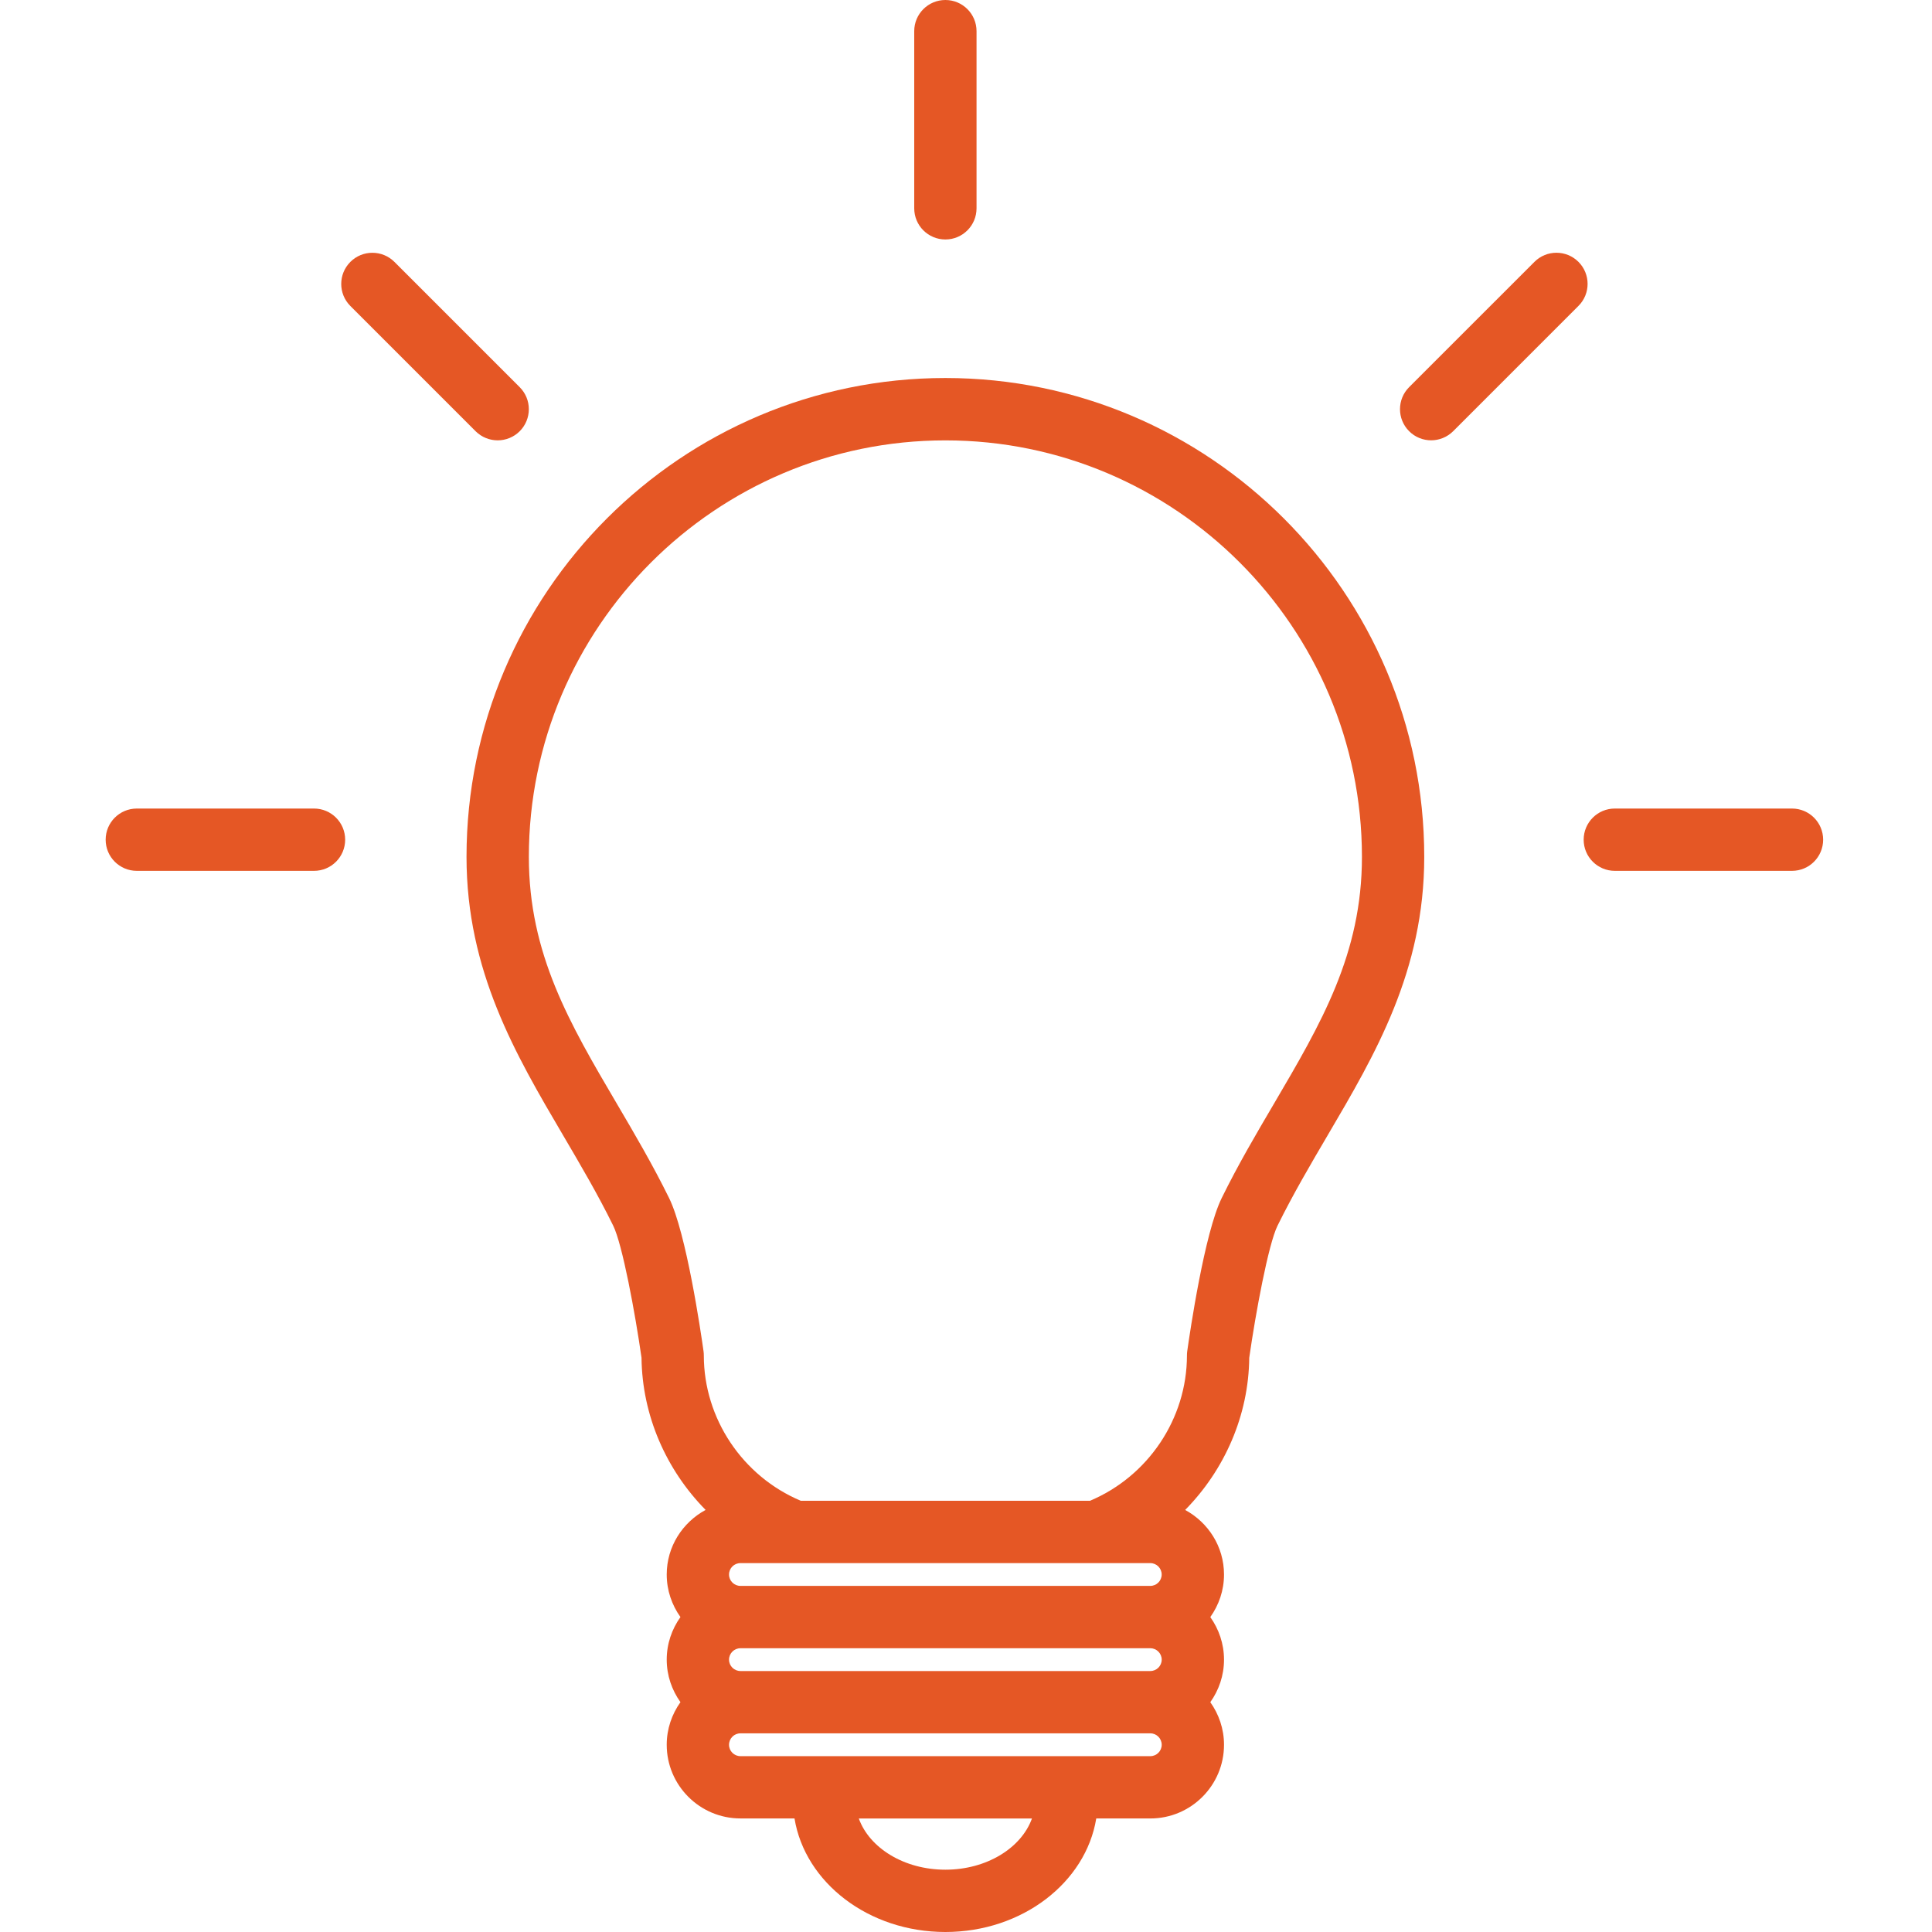<?xml version="1.0" encoding="utf-8"?>
<!-- Generator: Adobe Illustrator 15.0.0, SVG Export Plug-In  -->
<!DOCTYPE svg PUBLIC "-//W3C//DTD SVG 1.1//EN" "http://www.w3.org/Graphics/SVG/1.1/DTD/svg11.dtd">
<svg version="1.1"
	 xmlns="http://www.w3.org/2000/svg" xmlns:xlink="http://www.w3.org/1999/xlink" xmlns:a="http://ns.adobe.com/AdobeSVGViewerExtensions/3.0/"
	 x="0px" y="0px" width="64px" height="64px" viewBox="-3.5 0 64 64" enable-background="new -3.5 0 64 64" xml:space="preserve">
<defs>
</defs>
<path fill="none" d="M20.65,54.978c0,0.208,0.169,0.377,0.378,0.377h5.807h1.963h5.808c0.208,0,0.377-0.169,0.377-0.377
	S34.814,54.6,34.606,54.6H21.028C20.82,54.6,20.65,54.77,20.65,54.978z"/>
<path fill="none" d="M34.606,57.419h-5.808h-1.963h-5.807c-0.208,0-0.378,0.17-0.378,0.379c0,0.208,0.169,0.377,0.378,0.377h2.802
	h7.973h2.803c0.208,0,0.377-0.169,0.377-0.377C34.983,57.589,34.814,57.419,34.606,57.419z"/>
<path fill="none" d="M21.028,51.78c-0.208,0-0.378,0.169-0.378,0.378c0,0.208,0.169,0.377,0.378,0.377h13.578
	c0.208,0,0.377-0.169,0.377-0.377c0-0.209-0.169-0.378-0.377-0.378h-1.771H22.8H21.028z"/>
<path fill="none" d="M24.949,60.239c0.351,0.975,1.497,1.696,2.868,1.696s2.518-0.722,2.868-1.696H24.949z"/>
<path fill="none" d="M27.817,14.587c-7.608,0-13.798,6.19-13.798,13.798c0,3.219,1.351,5.516,2.915,8.176
	c0.583,0.992,1.186,2.018,1.731,3.126c0.569,1.156,1.05,4.426,1.14,5.069c0.007,0.047,0.01,0.095,0.01,0.144
	c0,2.095,1.287,4.005,3.211,4.814h9.581c1.925-0.81,3.212-2.72,3.212-4.814c0-0.049,0.003-0.097,0.01-0.144
	c0.091-0.644,0.571-3.913,1.141-5.069c0.545-1.108,1.148-2.134,1.731-3.125c1.563-2.661,2.915-4.958,2.915-8.177
	C41.616,20.777,35.425,14.587,27.817,14.587z"/>
<path fill="#E55725" d="M27.817,12.522c-8.747,0-15.863,7.116-15.863,15.863c0,3.781,1.626,6.547,3.199,9.223
	c0.563,0.959,1.147,1.95,1.659,2.991c0.307,0.622,0.729,2.907,0.939,4.376c0.02,1.918,0.818,3.717,2.123,5.043
	c-0.763,0.414-1.288,1.212-1.288,2.14c0,0.525,0.171,1.011,0.455,1.409c-0.284,0.399-0.455,0.884-0.455,1.41
	c0,0.525,0.171,1.011,0.455,1.409c-0.284,0.399-0.455,0.884-0.455,1.411c0,1.347,1.096,2.441,2.442,2.441h1.791
	C23.166,62.361,25.272,64,27.817,64s4.651-1.639,4.998-3.761h1.791c1.347,0,2.441-1.095,2.441-2.441
	c0-0.527-0.171-1.012-0.454-1.411c0.283-0.398,0.454-0.884,0.454-1.409c0-0.526-0.171-1.011-0.454-1.41
	c0.283-0.398,0.454-0.884,0.454-1.409c0-0.928-0.524-1.726-1.287-2.14c1.305-1.326,2.103-3.125,2.123-5.043
	c0.21-1.469,0.631-3.754,0.938-4.376c0.513-1.041,1.096-2.032,1.659-2.991c1.573-2.676,3.2-5.442,3.2-9.223
	C43.68,19.639,36.564,12.522,27.817,12.522z M32.834,51.78h1.771c0.208,0,0.377,0.169,0.377,0.378c0,0.208-0.169,0.377-0.377,0.377
	H21.028c-0.208,0-0.378-0.169-0.378-0.377c0-0.209,0.169-0.378,0.378-0.378H22.8H32.834z M34.983,54.978
	c0,0.208-0.169,0.377-0.377,0.377h-5.808h-1.963h-5.807c-0.208,0-0.378-0.169-0.378-0.377S20.82,54.6,21.028,54.6h13.578
	C34.814,54.6,34.983,54.77,34.983,54.978z M27.817,61.936c-1.371,0-2.517-0.722-2.868-1.696h5.736
	C30.334,61.214,29.188,61.936,27.817,61.936z M34.606,58.175h-2.803h-7.973h-2.802c-0.208,0-0.378-0.169-0.378-0.377
	c0-0.209,0.169-0.379,0.378-0.379h5.807h1.963h5.808c0.208,0,0.377,0.17,0.377,0.379C34.983,58.006,34.814,58.175,34.606,58.175z
	 M38.701,36.563c-0.583,0.991-1.187,2.017-1.731,3.125c-0.569,1.156-1.05,4.426-1.141,5.069c-0.007,0.047-0.01,0.095-0.01,0.144
	c0,2.095-1.287,4.005-3.212,4.814h-9.581c-1.924-0.81-3.211-2.72-3.211-4.814c0-0.049-0.003-0.097-0.01-0.144
	c-0.09-0.644-0.571-3.913-1.14-5.069c-0.545-1.108-1.148-2.134-1.731-3.126c-1.564-2.66-2.915-4.958-2.915-8.176
	c0-7.608,6.19-13.798,13.798-13.798s13.799,6.19,13.799,13.798C41.616,31.604,40.264,33.901,38.701,36.563z"/>
<path fill="#E55725" d="M27.817,7.933c0.57,0,1.032-0.462,1.032-1.032V1.032c0-0.57-0.462-1.032-1.032-1.032
	c-0.57,0-1.032,0.462-1.032,1.032v5.869C26.785,7.471,27.247,7.933,27.817,7.933z"/>
<path fill="#E55725" d="M12.986,14.587c0.264,0,0.528-0.101,0.73-0.302c0.403-0.403,0.403-1.057,0-1.459l-4.15-4.15
	c-0.403-0.403-1.057-0.403-1.46,0c-0.403,0.403-0.403,1.057,0,1.46l4.15,4.15C12.458,14.486,12.722,14.587,12.986,14.587z"/>
<path fill="#E55725" d="M6.902,26.784h-5.87C0.462,26.784,0,27.246,0,27.816c0,0.57,0.462,1.032,1.032,1.032h5.87
	c0.57,0,1.032-0.462,1.032-1.032C7.934,27.246,7.472,26.784,6.902,26.784z"/>
<path fill="#E55725" d="M48.789,8.675c-0.402-0.402-1.056-0.404-1.459,0l-4.151,4.15c-0.403,0.403-0.403,1.056,0,1.459
	c0.202,0.202,0.466,0.302,0.729,0.302s0.528-0.101,0.73-0.302l4.15-4.15C49.192,9.732,49.192,9.078,48.789,8.675z"/>
<path fill="#E55725" d="M55.862,26.784h-5.869c-0.57,0-1.032,0.462-1.032,1.032c0,0.57,0.462,1.032,1.032,1.032h5.869
	c0.57,0,1.032-0.462,1.032-1.032C56.894,27.246,56.432,26.784,55.862,26.784z"/>
</svg>
